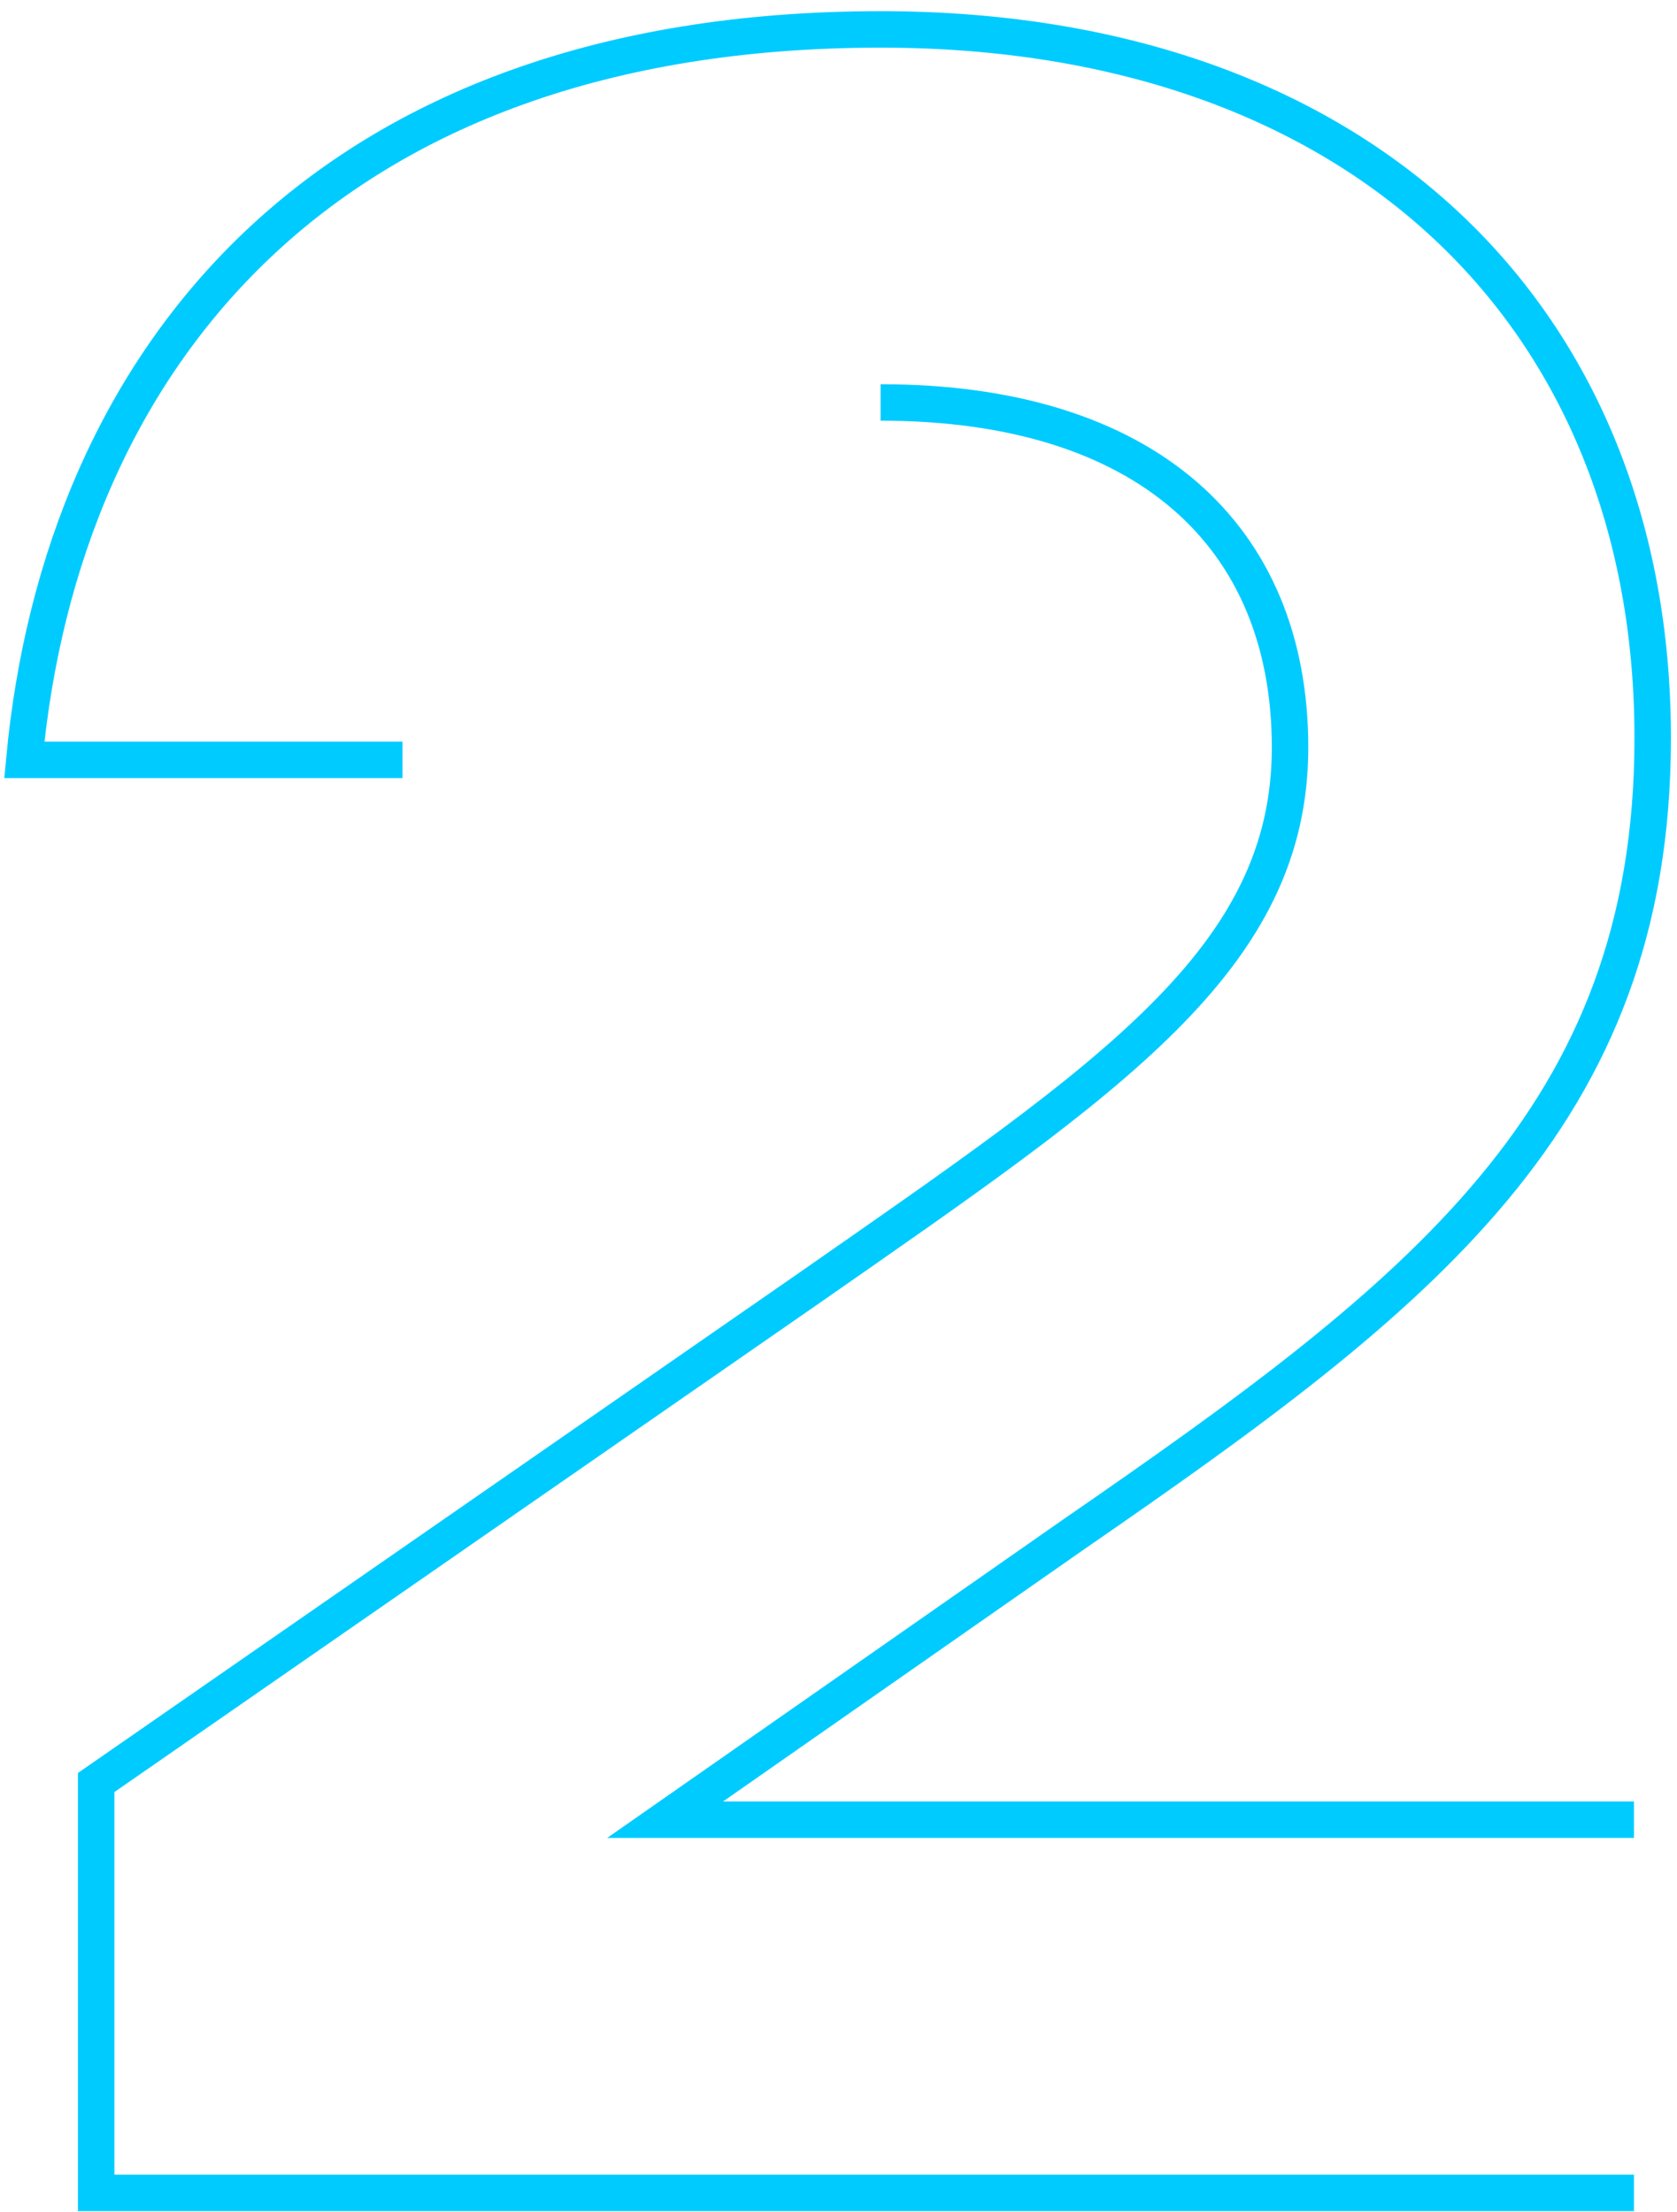 <svg width="69" height="91" viewBox="0 0 69 91" fill="none" xmlns="http://www.w3.org/2000/svg">
<path d="M67.228 90.21H3.957V73.329L33.275 52.999C45.75 44.302 53.079 39.443 53.079 30.75C53.079 22.058 47.164 16.556 36.232 16.556M16.558 31.259H1C2.544 14.762 13.345 1.21 36.237 1.21C56.041 1.21 68 13.102 68 30.362C68 45.962 58.482 53.249 44.211 63.097L27.365 74.86H67.228" stroke="#00CBFF" stroke-width="1.5" stroke-miterlimit="10"/>
</svg>
